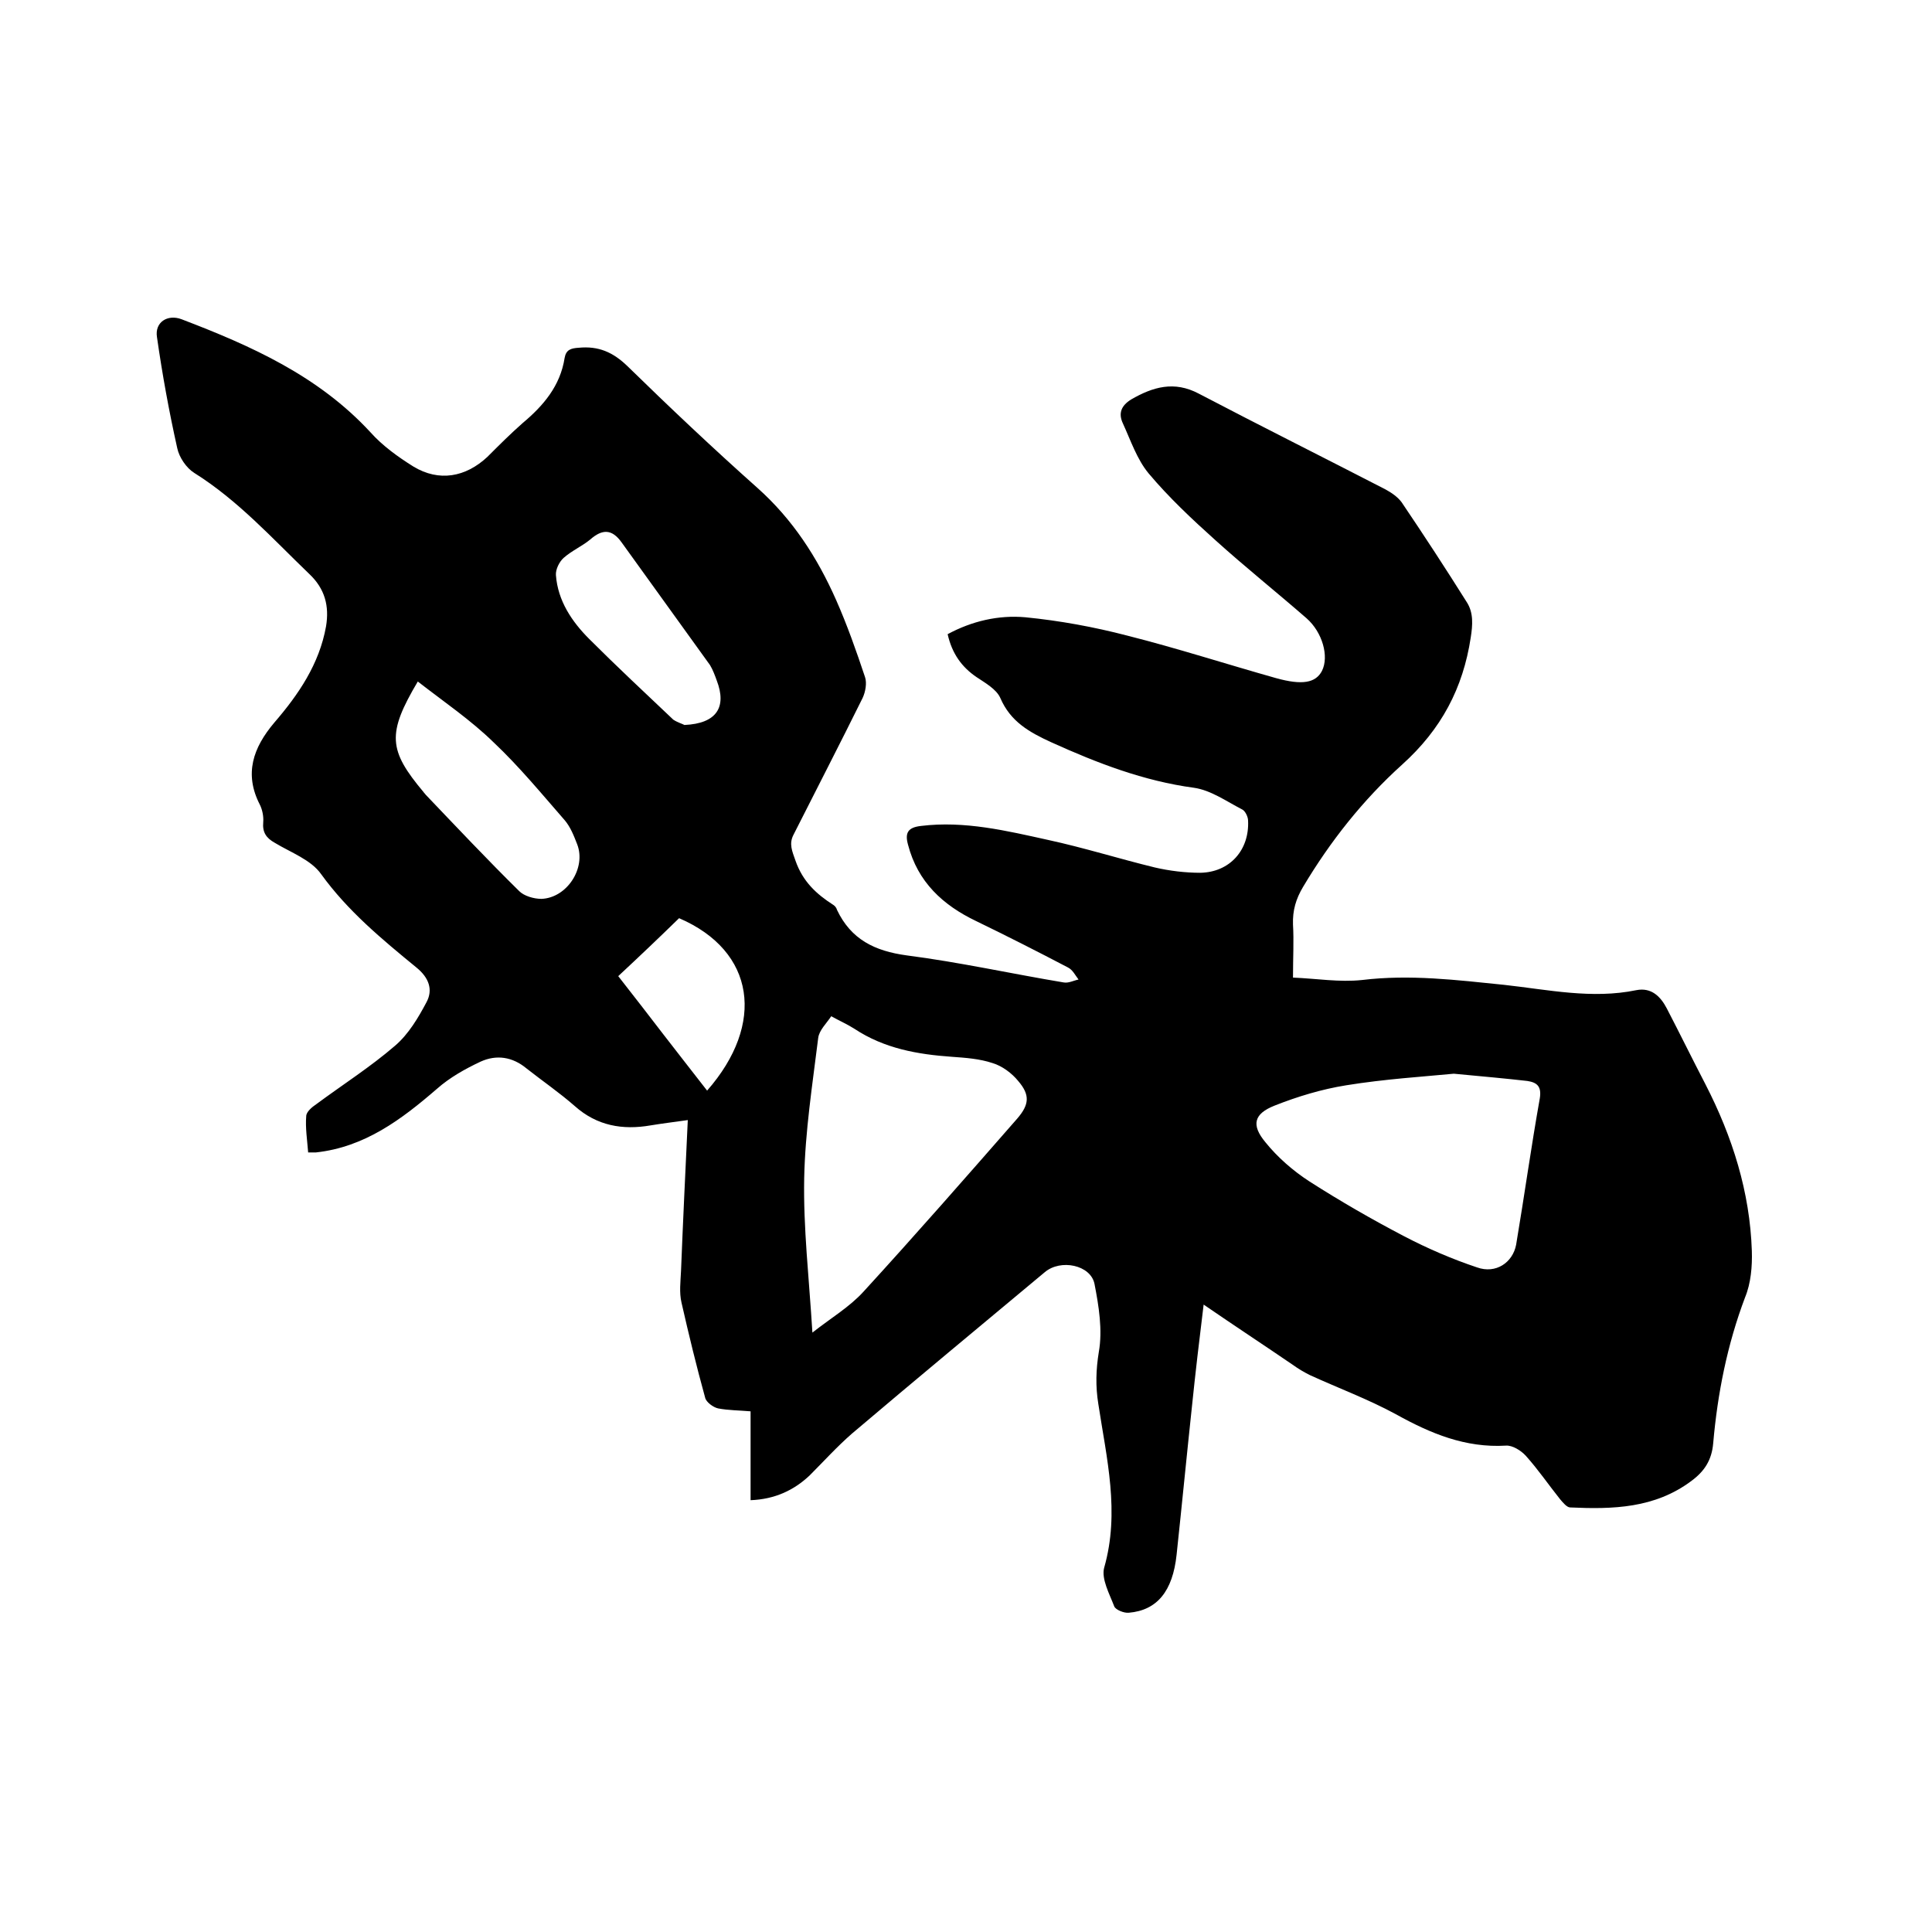 <svg enable-background="new 0 0 400 400" viewBox="0 0 400 400" xmlns="http://www.w3.org/2000/svg"><path d="m155.4 310.6c0-6.2 0-12.1 0-18.4-2.3-.2-4.6-.2-6.7-.6-1-.2-2.5-1.3-2.7-2.2-1.8-6.5-3.4-13.1-4.9-19.7-.5-2.1-.2-4.4-.1-6.6.4-10.2.9-20.5 1.4-31.2-2.8.4-5.3.7-7.7 1.1-5.8 1-11.1.1-15.7-4-3.2-2.8-6.7-5.2-10-7.8-2.9-2.4-6.2-2.9-9.5-1.4-3.2 1.5-6.4 3.3-9 5.6-7.4 6.4-15 12.1-25.1 13.2-.4 0-.8 0-1.6 0-.2-2.6-.6-5.1-.4-7.5 0-.9 1.2-1.9 2.1-2.5 5.4-4 11.2-7.7 16.3-12.1 2.8-2.4 4.8-5.8 6.5-9 1.4-2.6.5-5.1-2.1-7.2-7.2-5.9-14.2-11.7-19.7-19.3-2.1-3-6.3-4.5-9.6-6.5-1.8-1-2.6-2.2-2.4-4.3.1-1.2-.2-2.6-.7-3.6-3.3-6.4-1.4-11.8 3-17 5-5.8 9.3-12.1 10.7-19.9.7-4.2-.2-7.8-3.5-10.9-7.6-7.3-14.7-15.2-23.8-20.9-1.6-1-3.1-3.2-3.5-5.1-1.7-7.6-3.1-15.3-4.2-23-.5-3.1 2.2-4.8 5.1-3.7 14.4 5.5 28.3 11.7 39.1 23.4 2.5 2.8 5.7 5.1 8.9 7.1 5.3 3.2 10.8 2.2 15.3-2 2.4-2.4 4.8-4.8 7.3-7 4.3-3.6 7.8-7.7 8.7-13.5.3-1.7 1.3-2 2.9-2.1 4.1-.4 7.1.9 10.1 3.8 8.8 8.6 17.7 17 26.9 25.2 7.3 6.5 12.4 14.4 16.3 23.2 2.3 5.2 4.2 10.6 6 16 .4 1.2.1 3-.5 4.3-4.7 9.5-9.5 18.8-14.3 28.3-1 1.9-.3 3.4.4 5.4 1.5 4.3 4.3 6.9 7.9 9.2.3.2.6.6.7 1 2.9 6.1 7.8 8.5 14.4 9.4 10.9 1.4 21.7 3.8 32.5 5.6 1 .2 2.1-.4 3.1-.6-.7-.9-1.2-2-2.2-2.5-6.3-3.3-12.6-6.5-19-9.6-6.9-3.3-12.1-8.1-14.1-15.8-.7-2.5 0-3.6 2.7-3.9 9-1.1 17.7 1 26.3 2.9 7.4 1.6 14.7 3.9 22.1 5.7 3 .7 6.3 1.1 9.4 1.1 6.1-.1 10.2-4.7 9.9-10.8 0-.8-.6-2-1.2-2.3-3.3-1.7-6.5-4-10-4.5-10.4-1.4-20-5.1-29.5-9.4-4.6-2.1-8.5-4.3-10.6-9.2-.8-1.8-3.1-3.1-4.9-4.3-3.1-2.1-5.1-4.9-6-8.9 5-2.7 10.5-4 16.1-3.5 7.1.7 14.2 2 21.1 3.8 10.3 2.6 20.5 5.9 30.8 8.8 5.4 1.5 8.2 1 9.5-1.5 1.5-3 .1-8-3.2-10.9-6.2-5.4-12.7-10.6-18.8-16.1-4.9-4.4-9.7-8.9-13.9-13.9-2.4-2.9-3.7-6.8-5.3-10.3-1-2.1-.4-3.7 1.7-5 4.5-2.6 8.9-3.9 14-1.2 12.8 6.7 25.8 13.2 38.6 19.8 1.3.7 2.6 1.6 3.4 2.7 4.6 6.8 9.1 13.7 13.5 20.7 1.4 2.2 1.2 4.7.8 7.3-1.6 10.5-6.1 19-14.2 26.3s-14.9 15.9-20.5 25.3c-1.5 2.5-2.2 4.9-2.1 7.8.2 3.4 0 6.8 0 11 4.9.2 9.6 1 14.3.5 9.9-1.2 19.6 0 29.4 1 9.1 1 18.2 3 27.4 1.1 3.1-.6 5 1.3 6.3 3.8 2.7 5.2 5.3 10.5 8 15.7 5.6 10.9 9.2 22.3 9.6 34.5.1 3.2-.2 6.7-1.4 9.6-3.7 9.8-5.7 19.9-6.6 30.2-.3 3.5-1.8 5.8-4.5 7.8-7.6 5.7-16.3 5.9-25.1 5.5-.7 0-1.5-1-2.1-1.7-2.4-3-4.5-6.1-7.1-9-1-1.1-2.8-2.2-4.1-2.1-8.4.5-15.6-2.5-22.8-6.5-5.7-3.1-11.9-5.4-17.8-8.1-1.2-.6-2.4-1.3-3.5-2.1-6-4.1-12.1-8.1-18.5-12.5-.9 7.3-1.7 14.1-2.4 20.9-1.1 10.3-2.1 20.6-3.2 30.9-.8 7.5-4 11.5-9.9 12-1 .1-2.7-.6-3-1.3-1-2.6-2.7-5.7-2.1-8 3.3-11.5.5-22.7-1.2-33.9-.6-3.7-.5-7.1.1-10.8.8-4.5 0-9.5-.9-14.1-.8-3.9-7-5.2-10.3-2.4-13.3 11.1-26.7 22.2-39.9 33.4-3.1 2.7-5.9 5.8-8.8 8.7-3.2 3-7.1 4.9-12.2 5.1zm12.8-34.7c3.8-3 7.7-5.3 10.6-8.5 10.8-11.8 21.3-23.8 31.8-35.8 2.5-2.9 2.7-4.9.2-7.8-1.3-1.6-3.3-3.1-5.3-3.7-2.7-.9-5.6-1.1-8.4-1.3-7.1-.5-14-1.7-20.2-5.8-1.4-.9-3-1.6-4.8-2.6-1 1.5-2.5 2.9-2.7 4.5-1.2 9.7-2.7 19.3-2.9 29-.2 10.3 1 20.6 1.7 32zm132.8-53.6c-6.2.6-14.3 1.1-22.3 2.4-5 .8-10 2.3-14.8 4.2-4.3 1.7-4.9 4-1.9 7.6 2.5 3.1 5.7 5.9 9.1 8.1 6.4 4.1 13 7.9 19.7 11.4 4.8 2.5 9.9 4.7 15 6.4 3.9 1.4 7.4-1 8.1-4.7 1.7-10.1 3.1-20.2 4.9-30.3.4-2.5-.6-3.3-2.6-3.6-4.4-.5-8.8-.9-15.2-1.5zm-214.5-81.2c-6.4 10.8-6.1 14.2 1.2 22.9.1.2.3.3.4.5 6.4 6.7 12.8 13.5 19.4 20 1 1 3 1.6 4.6 1.6 5.3-.2 9.3-6.4 7.4-11.3-.7-1.8-1.4-3.6-2.6-5-4.8-5.5-9.4-11.1-14.7-16.1-4.7-4.6-10.3-8.4-15.7-12.6zm55.2 9c6.7-.3 8.8-3.7 6.7-9.2-.4-1.1-.8-2.2-1.4-3.2-6.1-8.5-12.2-16.9-18.3-25.4-2-2.8-4-2.8-6.5-.6-1.7 1.4-3.8 2.3-5.5 3.8-.9.8-1.7 2.4-1.6 3.6.4 5.3 3.3 9.6 6.9 13.2 5.7 5.7 11.6 11.2 17.4 16.7.9.6 2 .9 2.3 1.1zm-13.7 52c3.3 4.2 6.3 8.1 9.3 12s6 7.7 9.1 11.7c12.1-13.8 10-28.9-5.8-35.7-4.1 4-8.2 7.9-12.6 12z"/></svg>